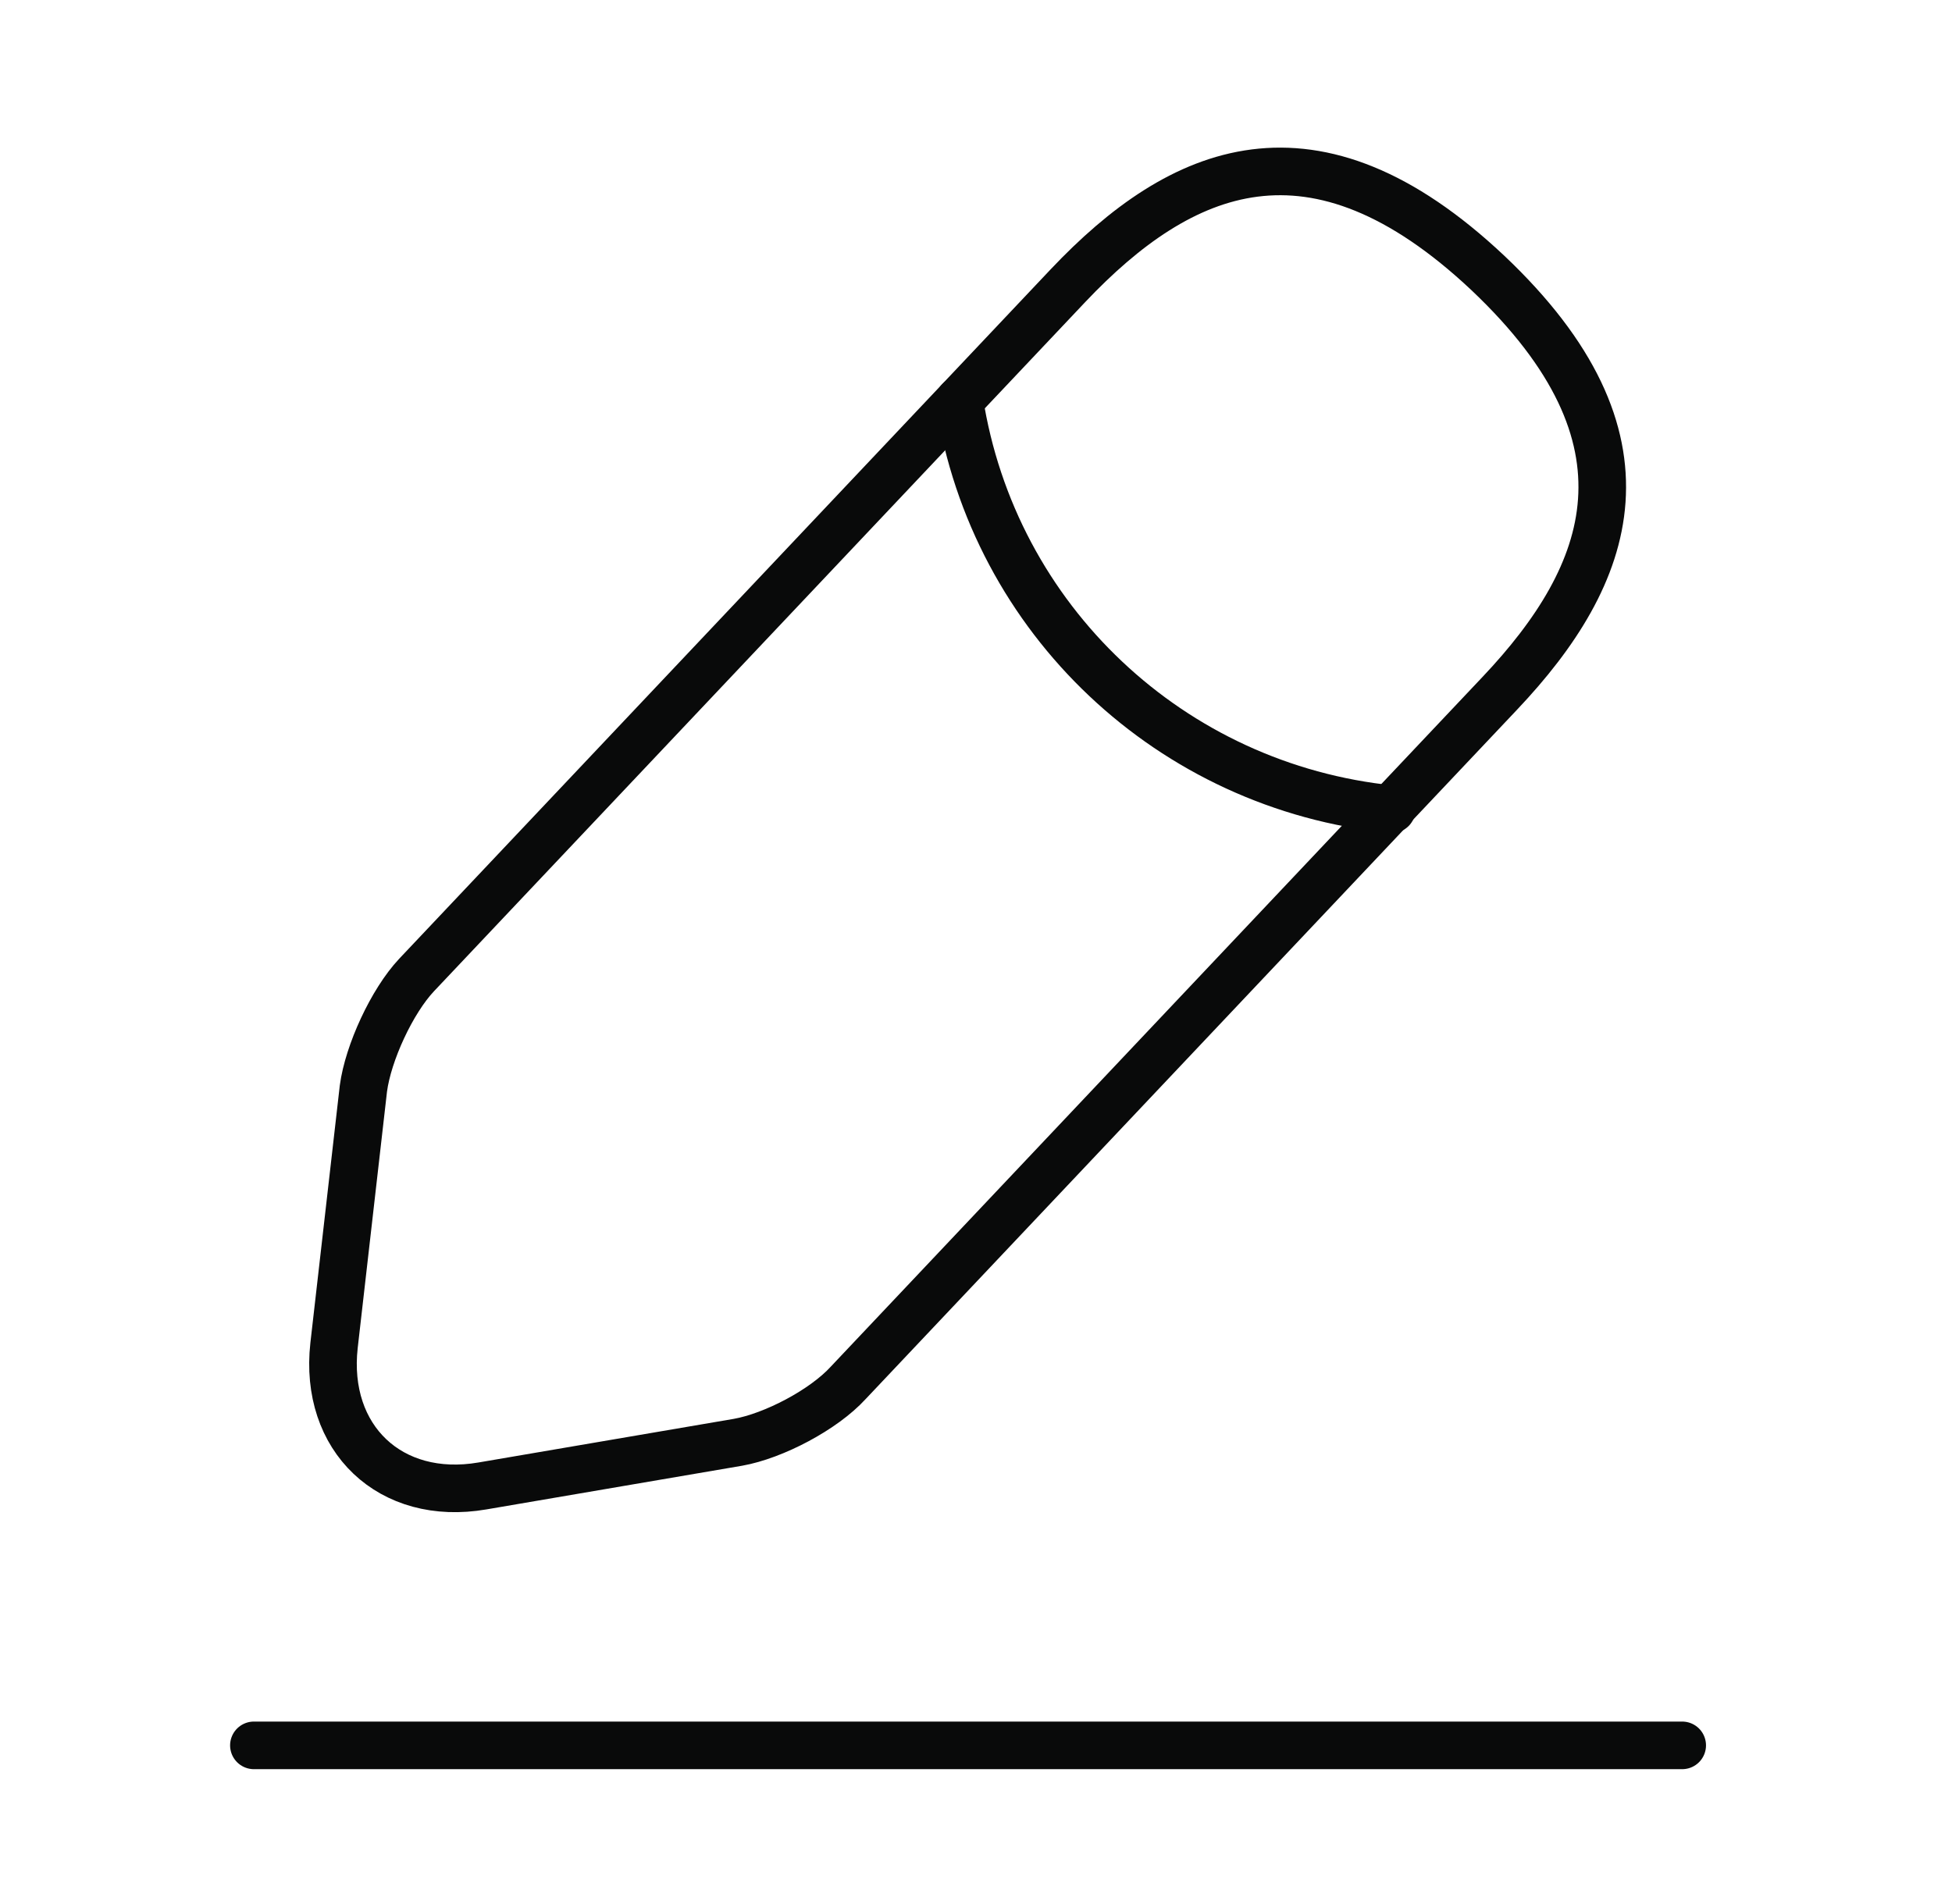 <svg width="41" height="40" viewBox="0 0 41 40" fill="none" xmlns="http://www.w3.org/2000/svg">
<path d="M22.433 6L8.75 20.483C8.233 21.033 7.733 22.117 7.633 22.867L7.016 28.267C6.8 30.217 8.2 31.55 10.133 31.217L15.5 30.3C16.25 30.167 17.3 29.617 17.817 29.05L31.5 14.567C33.867 12.067 34.933 9.217 31.25 5.733C27.583 2.283 24.8 3.5 22.433 6Z" stroke="#090A0A" stroke-miterlimit="10" stroke-linecap="round" stroke-linejoin="round"/>
<path d="M20.15 8.417C20.867 13.017 24.6 16.533 29.233 17" stroke="#090A0A" stroke-miterlimit="10" stroke-linecap="round" stroke-linejoin="round"/>
<path d="M5.333 36.667H35.333" stroke="#090A0A" stroke-miterlimit="10" stroke-linecap="round" stroke-linejoin="round"/>
</svg>
